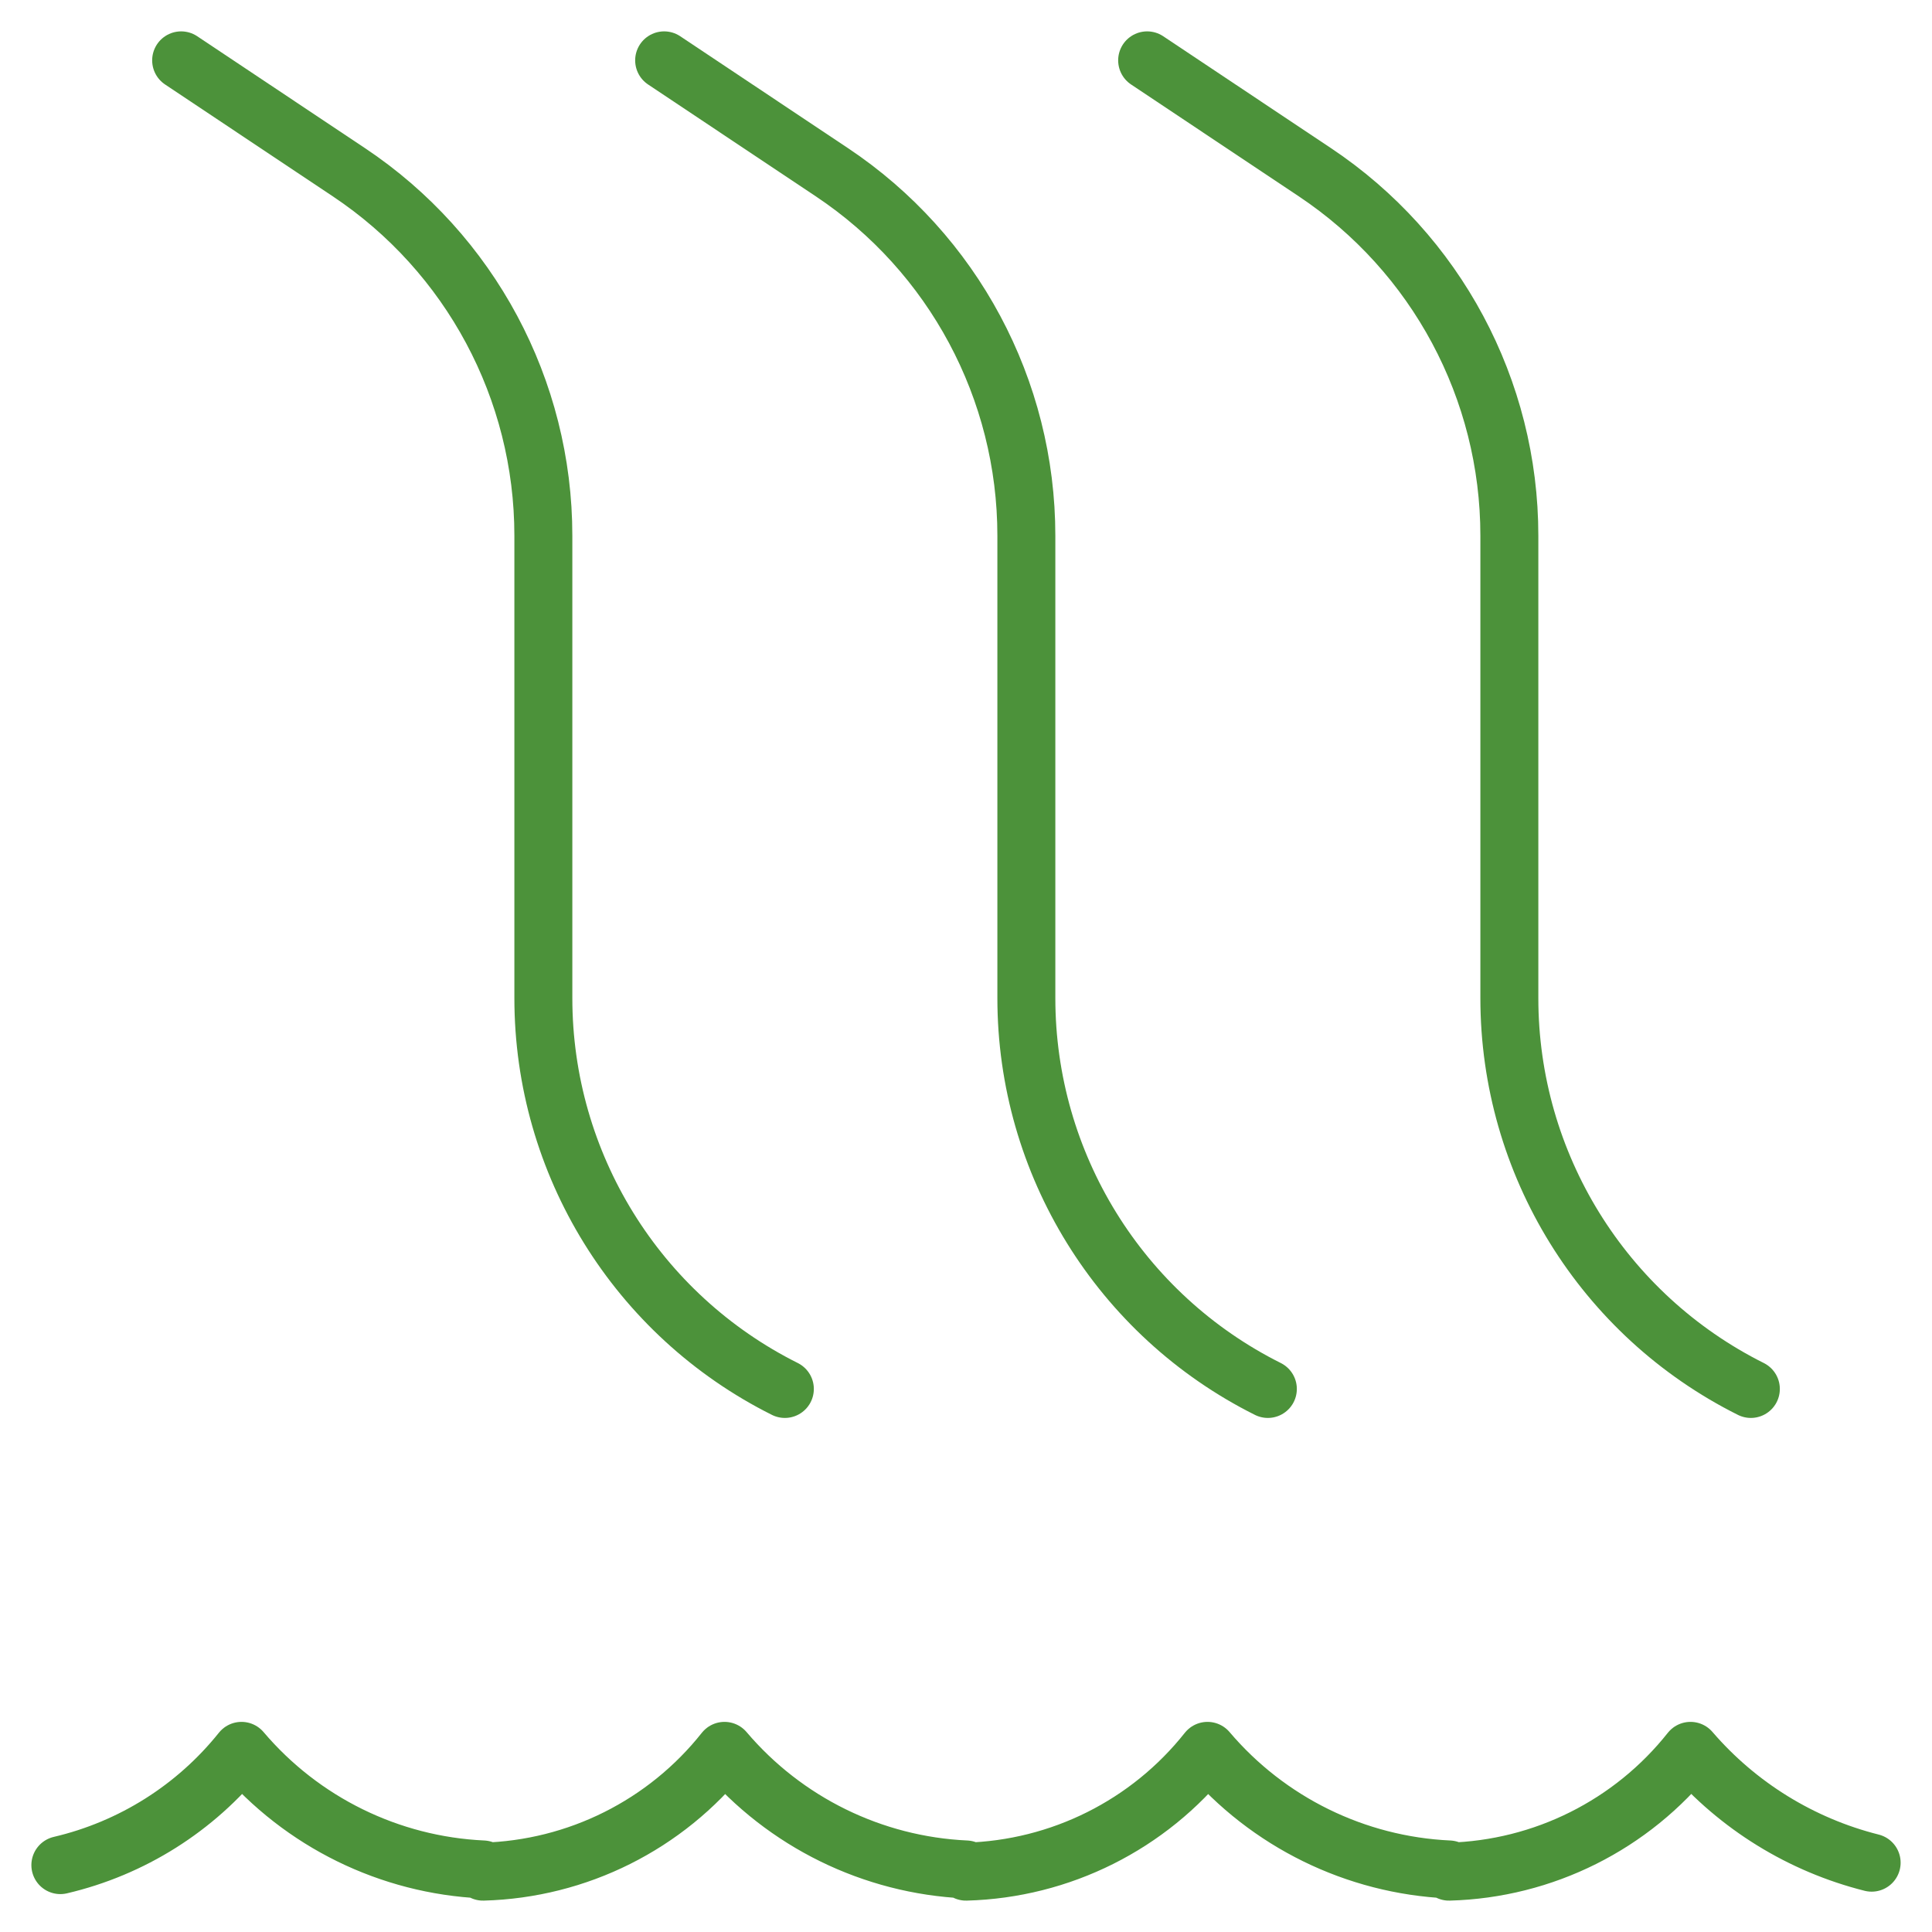 <svg width="50" height="50" viewBox="0 0 50 50" fill="none" xmlns="http://www.w3.org/2000/svg">
<path d="M48.438 48.206C46.614 47.747 44.977 46.737 43.75 45.312C42.232 47.228 39.943 48.372 37.5 48.438V48.381C35.081 48.27 32.817 47.158 31.25 45.312C29.732 47.228 27.443 48.372 25 48.438V48.381C22.581 48.27 20.317 47.158 18.75 45.312C17.232 47.228 14.943 48.372 12.5 48.438V48.381C10.081 48.27 7.817 47.158 6.25 45.312C5.063 46.795 3.412 47.836 1.562 48.269" stroke="#4C923A" stroke-width="1.5" stroke-linecap="round" stroke-linejoin="round"/>
<path d="M4.688 1.562L9.027 4.456C12.173 6.553 14.062 10.082 14.062 13.863V25.833C14.062 30.116 16.482 34.031 20.312 35.946V35.946" stroke="#4C923A" stroke-width="1.5" stroke-linecap="round" stroke-linejoin="round"/>
<path d="M17.188 1.562L21.527 4.456C24.673 6.553 26.562 10.082 26.562 13.863V25.833C26.562 30.116 28.982 34.031 32.812 35.946V35.946" stroke="#4C923A" stroke-width="1.5" stroke-linecap="round" stroke-linejoin="round"/>
<path d="M29.688 1.562L34.027 4.456C37.173 6.553 39.062 10.082 39.062 13.863V25.833C39.062 30.116 41.481 34.031 45.312 35.946V35.946" stroke="#4C923A" stroke-width="1.5" stroke-linecap="round" stroke-linejoin="round"/>
</svg>
